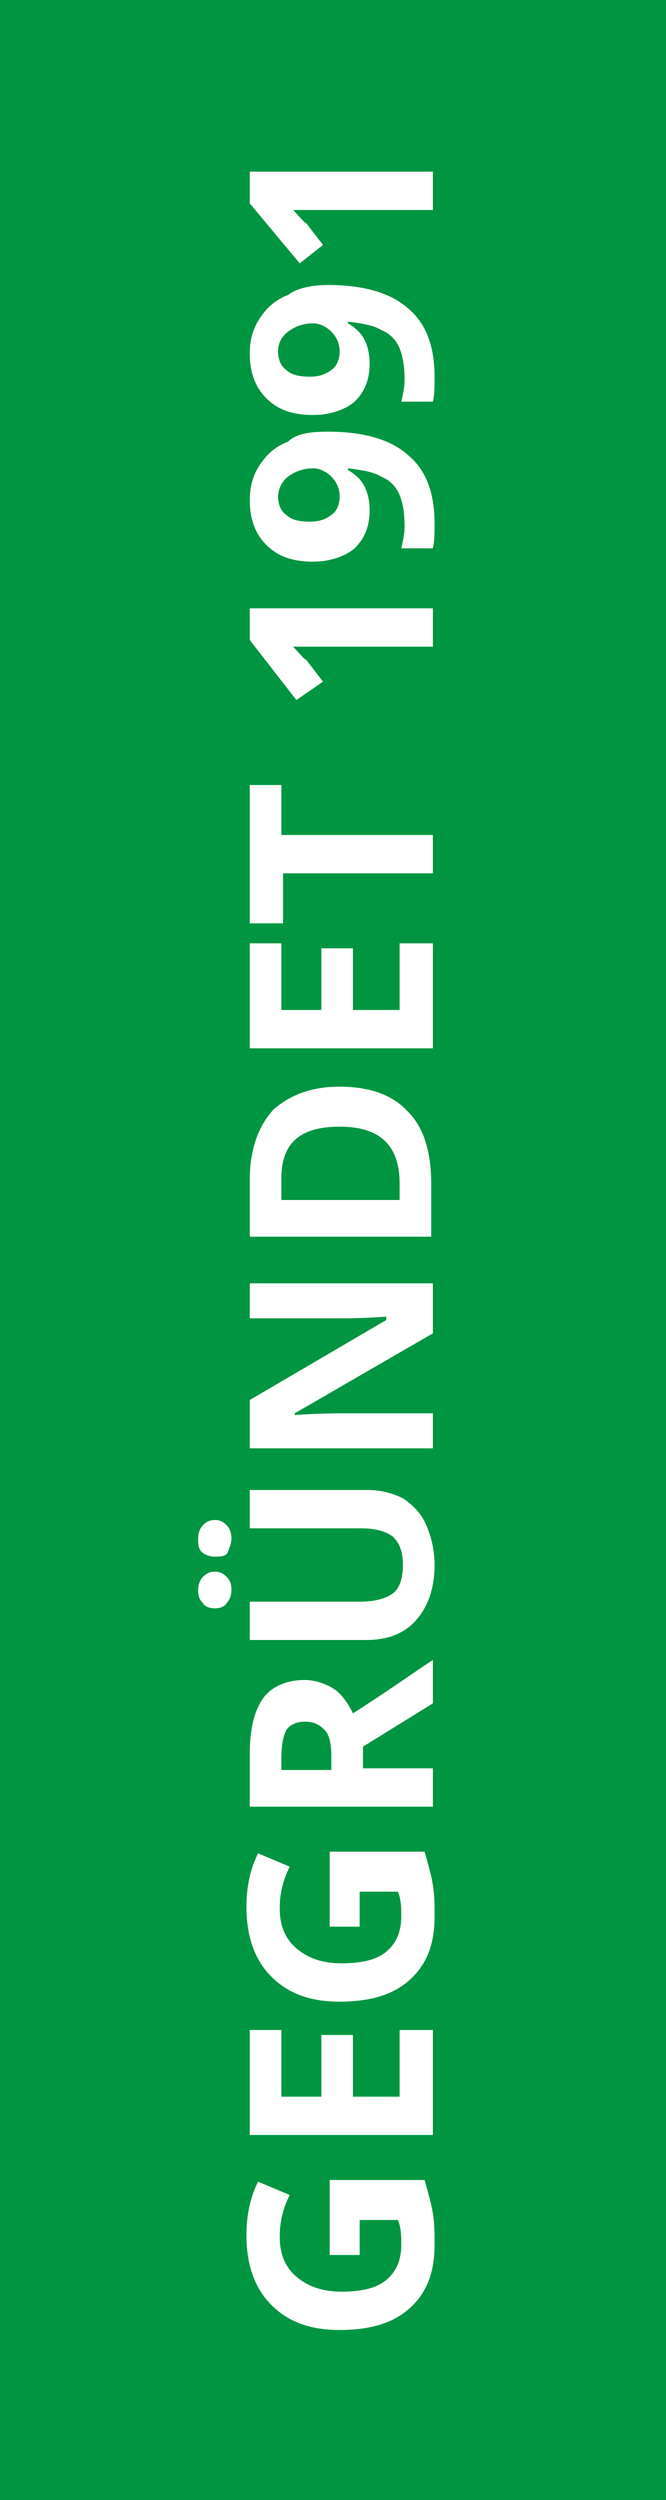 <?xml version="1.0" encoding="UTF-8"?>
<svg xmlns="http://www.w3.org/2000/svg" xmlns:xlink="http://www.w3.org/1999/xlink" version="1.1" id="Ebene_1" x="0px" y="0px" viewBox="0 0 40 150" style="enable-background:new 0 0 40 150;" xml:space="preserve">
<style type="text/css">
	.st0{fill:#009540;}
	.st1{fill:#FFFFFF;}
</style>
<rect class="st0" width="40" height="150"></rect>
<g>
	<path class="st1" d="M19.8,135.1v-4.3h5.7c0.2,0.7,0.4,1.4,0.5,2c0.1,0.6,0.1,1.3,0.1,1.9c0,1.7-0.5,2.9-1.5,3.8s-2.4,1.3-4.2,1.3   c-1.8,0-3.1-0.5-4.1-1.5c-1-1-1.5-2.4-1.5-4.2c0-1.1,0.2-2.2,0.7-3.2l1.9,0.8c-0.4,0.8-0.6,1.6-0.6,2.5c0,1,0.3,1.8,1,2.4   c0.7,0.6,1.6,0.9,2.7,0.9c1.2,0,2.1-0.2,2.7-0.7c0.6-0.5,0.9-1.2,0.9-2.1c0-0.5,0-1-0.2-1.5h-2.3v2.1H19.8z"></path>
	<path class="st1" d="M26,121.8v6.3H15v-6.3h1.9v4h2.4v-3.7h1.9v3.7H24v-4H26z"></path>
	<path class="st1" d="M19.8,115.4v-4.3h5.7c0.2,0.7,0.4,1.4,0.5,2c0.1,0.6,0.1,1.3,0.1,1.9c0,1.7-0.5,2.9-1.5,3.8s-2.4,1.3-4.2,1.3   c-1.8,0-3.1-0.5-4.1-1.5c-1-1-1.5-2.4-1.5-4.2c0-1.1,0.2-2.2,0.7-3.2l1.9,0.8c-0.4,0.8-0.6,1.6-0.6,2.5c0,1,0.3,1.8,1,2.4   c0.7,0.6,1.6,0.9,2.7,0.9c1.2,0,2.1-0.2,2.7-0.7c0.6-0.5,0.9-1.2,0.9-2.1c0-0.5,0-1-0.2-1.5h-2.3v2.1H19.8z"></path>
	<path class="st1" d="M21.8,106.1H26v2.3H15v-3.2c0-1.5,0.3-2.6,0.8-3.3s1.4-1.1,2.5-1.1c0.6,0,1.2,0.2,1.7,0.5s0.9,0.9,1.2,1.5   c2.5-1.6,4-2.7,4.8-3.2v2.6l-4.2,2.6V106.1z M19.9,106.1v-0.7c0-0.7-0.1-1.3-0.4-1.6s-0.6-0.5-1.2-0.5c-0.5,0-0.9,0.2-1.1,0.5   c-0.2,0.4-0.3,0.9-0.3,1.7v0.7H19.9z"></path>
	<path class="st1" d="M12.9,93.4c-0.3,0-0.6-0.1-0.8-0.3c-0.2-0.2-0.2-0.5-0.2-0.8c0-0.3,0.1-0.6,0.3-0.8s0.4-0.3,0.7-0.3   c0.3,0,0.5,0.1,0.7,0.3s0.3,0.5,0.3,0.8c0,0.3-0.1,0.5-0.2,0.8S13.2,93.4,12.9,93.4z M12.9,96.5c-0.3,0-0.6-0.1-0.7-0.3   c-0.2-0.2-0.3-0.4-0.3-0.8c0-0.3,0.1-0.6,0.3-0.8c0.2-0.2,0.4-0.3,0.7-0.3c0.3,0,0.5,0.1,0.7,0.3c0.2,0.2,0.3,0.4,0.3,0.8   c0,0.3-0.1,0.6-0.3,0.8C13.5,96.4,13.2,96.5,12.9,96.5z M15,89.4h7.1c0.8,0,1.5,0.2,2.1,0.5c0.6,0.4,1.1,0.9,1.4,1.6   s0.5,1.5,0.5,2.4c0,1.4-0.4,2.5-1.1,3.3c-0.7,0.8-1.7,1.2-3,1.2H15v-2.3h6.7c0.8,0,1.5-0.2,1.9-0.5c0.4-0.3,0.6-0.9,0.6-1.7   c0-0.8-0.2-1.3-0.6-1.7c-0.4-0.3-1-0.5-1.9-0.5H15V89.4z"></path>
	<path class="st1" d="M26,77V80l-8.3,4.8v0.1c1.5-0.1,2.5-0.1,3.1-0.1H26v2.1H15v-2.9l8.2-4.8V79c-1.4,0.1-2.4,0.1-3,0.1H15V77H26z"></path>
	<path class="st1" d="M20.4,65.2c1.8,0,3.2,0.5,4.1,1.5c1,1,1.4,2.5,1.4,4.4v3.1H15v-3.4c0-1.8,0.5-3.2,1.4-4.2   C17.4,65.7,18.7,65.2,20.4,65.2z M20.4,67.6c-2.4,0-3.5,1-3.5,3.1V72H24v-1C24,68.7,22.8,67.6,20.4,67.6z"></path>
	<path class="st1" d="M26,56.6v6.3H15v-6.3h1.9v4h2.4v-3.7h1.9v3.7H24v-4H26z"></path>
	<path class="st1" d="M26,50.1v2.3h-9v3H15v-8.3h1.9v3H26z"></path>
	<path class="st1" d="M26,36.5v2.3h-6.3l-1,0l-1.1,0c0.4,0.4,0.6,0.7,0.8,0.8l1,1.3L17.8,42L15,38.4v-1.9H26z"></path>
	<path class="st1" d="M19.7,25.9c2.2,0,3.8,0.5,4.8,1.4c1.1,0.9,1.6,2.3,1.6,4.1c0,0.6,0,1.1-0.1,1.5h-1.9c0.1-0.4,0.2-0.9,0.2-1.3   c0-0.8-0.1-1.4-0.3-1.9c-0.2-0.5-0.6-0.9-1.1-1.1c-0.5-0.3-1.2-0.4-2-0.5v0.1c0.5,0.3,0.8,0.6,1,1c0.2,0.4,0.3,0.9,0.3,1.4   c0,1-0.3,1.7-0.9,2.3c-0.6,0.5-1.5,0.8-2.5,0.8c-1.2,0-2.1-0.3-2.8-1c-0.7-0.7-1-1.6-1-2.7c0-0.8,0.2-1.5,0.6-2.1s0.9-1.1,1.7-1.4   C17.8,26,18.7,25.9,19.7,25.9z M16.7,29.8c0,0.5,0.2,0.9,0.5,1.1c0.3,0.3,0.8,0.4,1.4,0.4c0.5,0,0.9-0.1,1.3-0.4   c0.3-0.2,0.5-0.6,0.5-1.1c0-0.5-0.2-0.9-0.5-1.2s-0.7-0.5-1.1-0.5c-0.6,0-1.1,0.2-1.5,0.5S16.7,29.4,16.7,29.8z"></path>
	<path class="st1" d="M19.7,17.1c2.2,0,3.8,0.5,4.8,1.4c1.1,0.9,1.6,2.3,1.6,4.1c0,0.6,0,1.1-0.1,1.5h-1.9c0.1-0.4,0.2-0.9,0.2-1.3   c0-0.8-0.1-1.4-0.3-1.9c-0.2-0.5-0.6-0.9-1.1-1.1c-0.5-0.3-1.2-0.4-2-0.5v0.1c0.5,0.3,0.8,0.6,1,1c0.2,0.4,0.3,0.9,0.3,1.4   c0,1-0.3,1.7-0.9,2.3c-0.6,0.5-1.5,0.8-2.5,0.8c-1.2,0-2.1-0.3-2.8-1c-0.7-0.7-1-1.6-1-2.7c0-0.8,0.2-1.5,0.6-2.1s0.9-1.1,1.7-1.4   C17.8,17.3,18.7,17.1,19.7,17.1z M16.7,21.1c0,0.5,0.2,0.9,0.5,1.1c0.3,0.3,0.8,0.4,1.4,0.4c0.5,0,0.9-0.1,1.3-0.4   c0.3-0.2,0.5-0.6,0.5-1.1c0-0.5-0.2-0.9-0.5-1.2s-0.7-0.5-1.1-0.5c-0.6,0-1.1,0.2-1.5,0.5S16.7,20.6,16.7,21.1z"></path>
	<path class="st1" d="M26,10.3v2.3h-6.3l-1,0l-1.1,0c0.4,0.4,0.6,0.7,0.8,0.8l1,1.3l-1.4,1.1L15,12.2v-1.9H26z"></path>
</g>
</svg>
